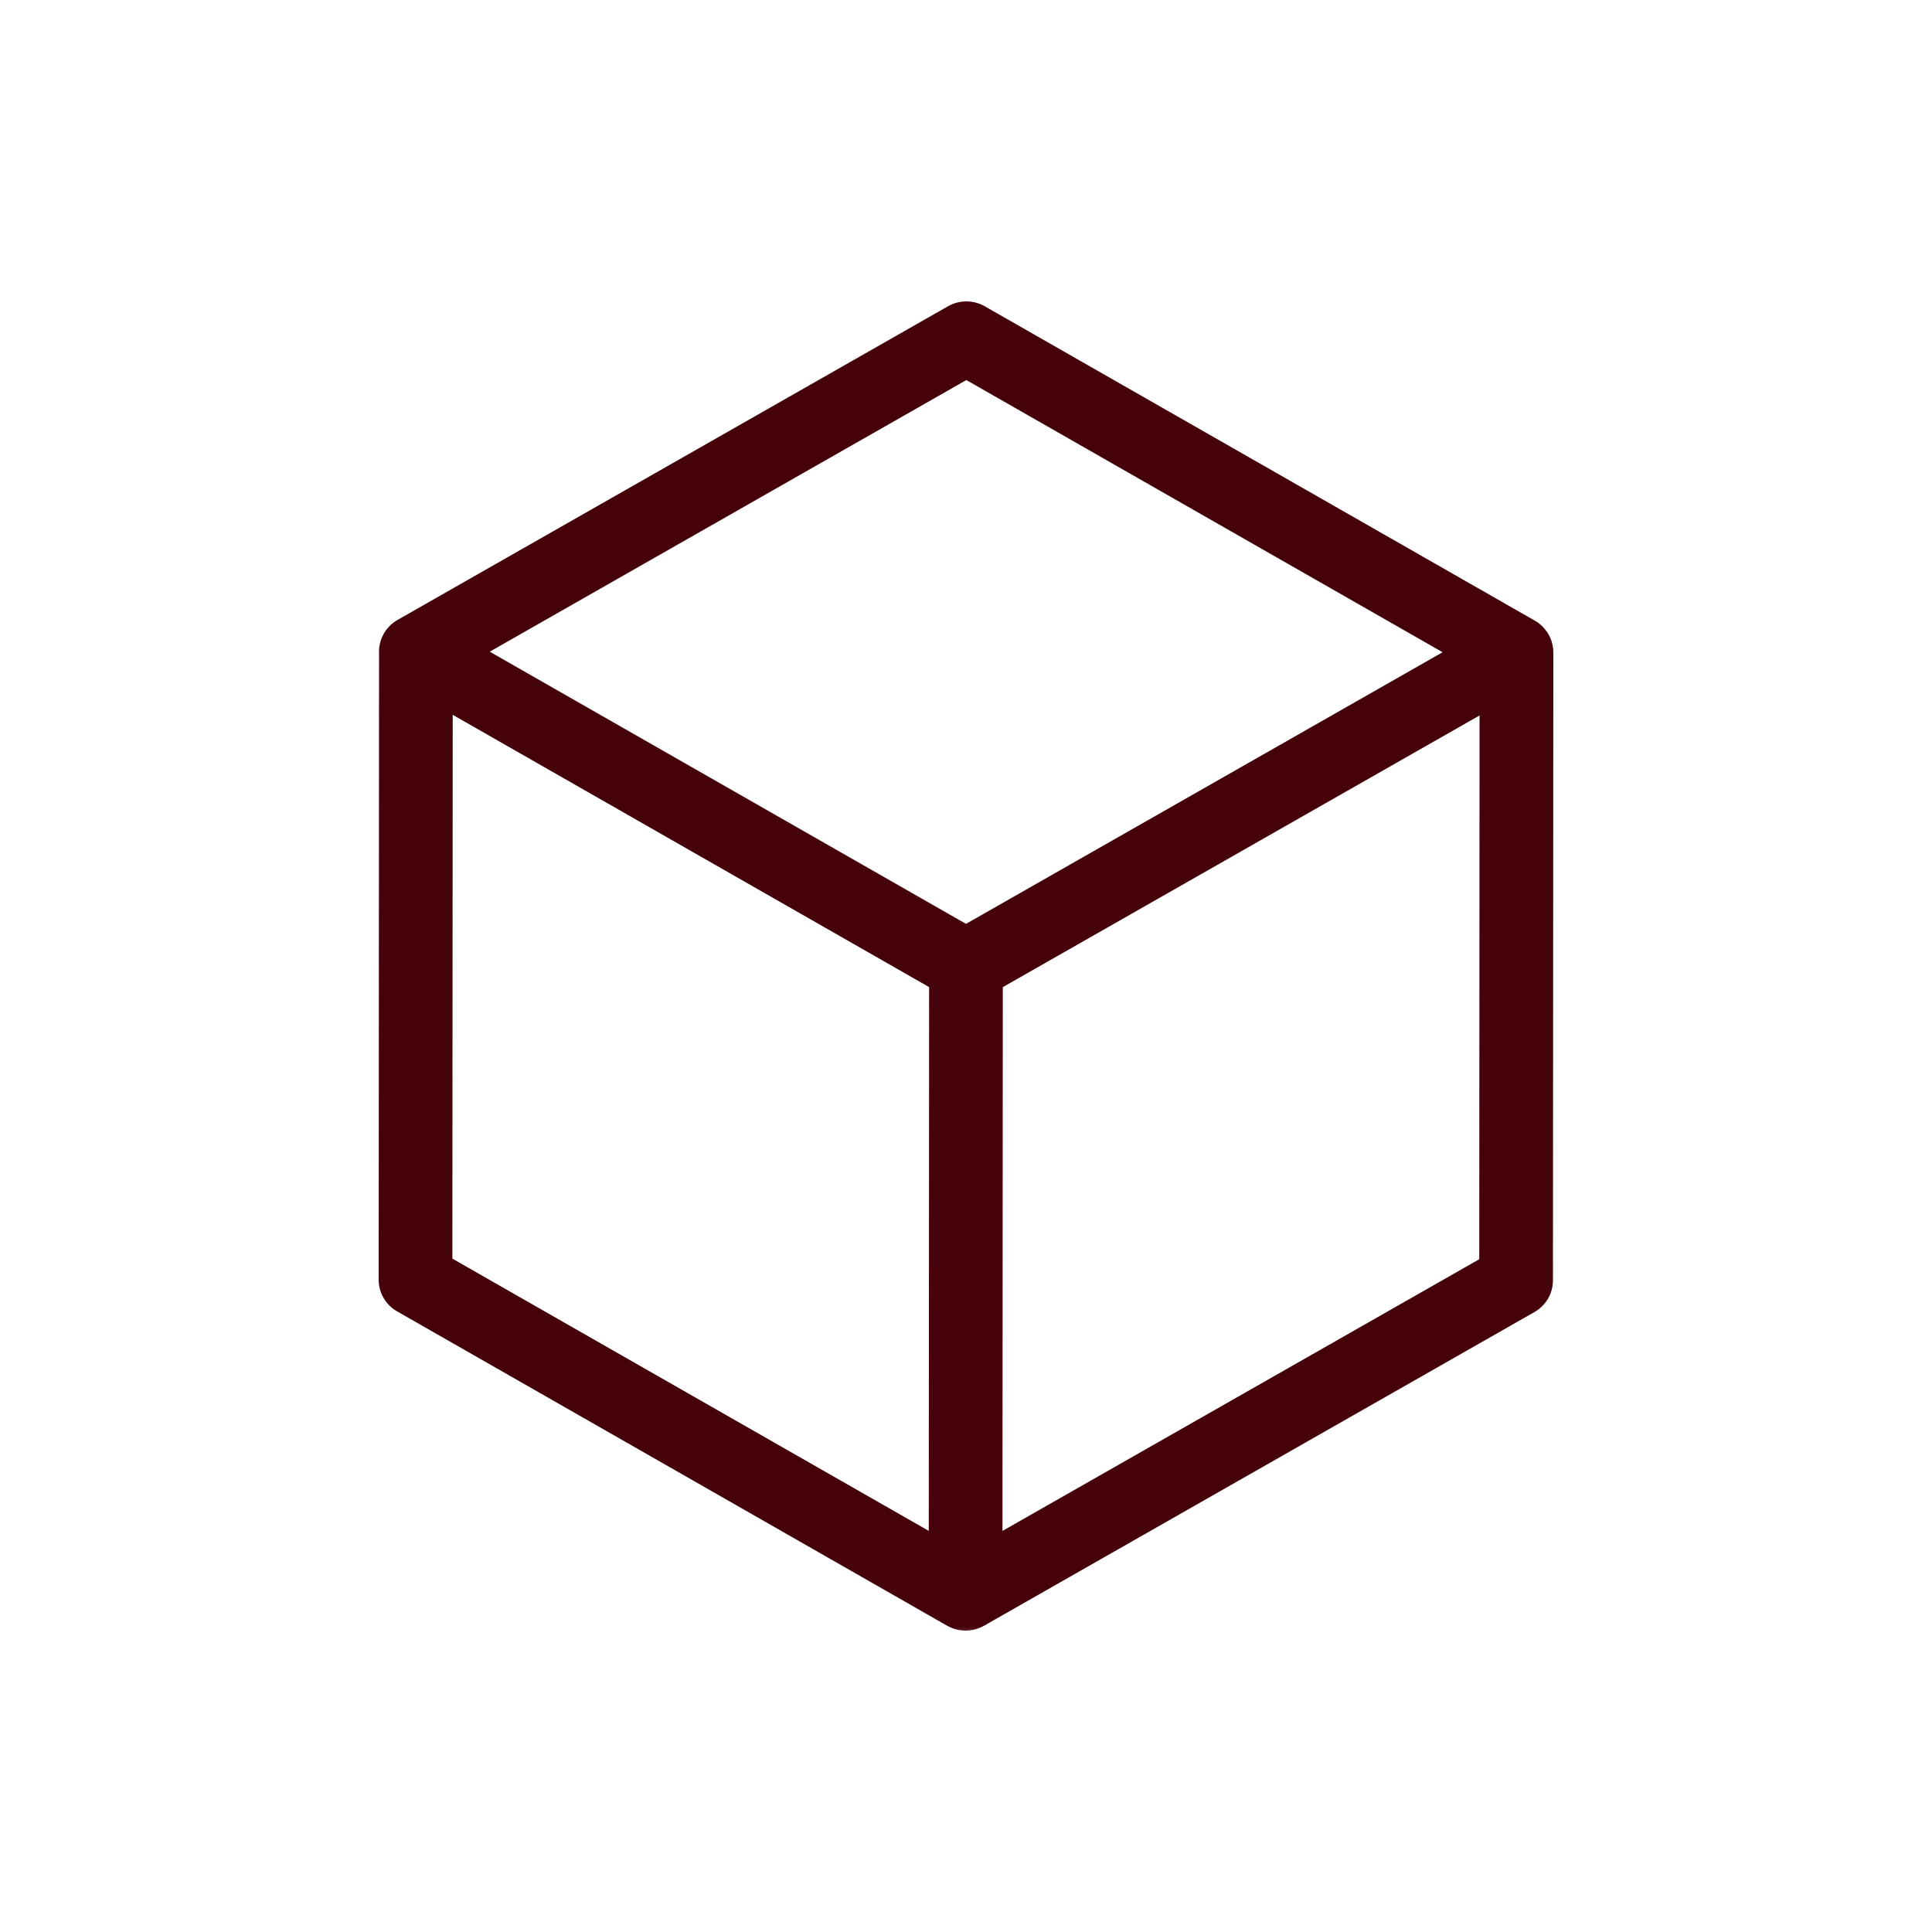 <svg width="55" height="55" viewBox="0 0 55 55" fill="none" xmlns="http://www.w3.org/2000/svg">
<mask id="path-1-outside-1_2021_16493" maskUnits="userSpaceOnUse" x="10" y="7.8" width="35" height="39" fill="black">
<rect fill="white" x="10" y="7.8" width="35" height="39"/>
<path d="M11.01 18.55C11.01 18.546 11.01 18.543 11.01 18.539C11.01 18.53 11.01 18.522 11.011 18.514C11.011 18.498 11.013 18.482 11.014 18.466C11.015 18.458 11.015 18.451 11.017 18.443C11.02 18.422 11.024 18.401 11.028 18.381C11.029 18.372 11.032 18.363 11.034 18.355C11.038 18.339 11.043 18.323 11.047 18.307C11.05 18.3 11.051 18.293 11.053 18.287C11.061 18.266 11.069 18.245 11.078 18.225C11.081 18.218 11.084 18.212 11.088 18.205C11.097 18.184 11.107 18.164 11.119 18.145C11.119 18.143 11.12 18.142 11.121 18.14C11.121 18.139 11.123 18.137 11.124 18.136C11.135 18.117 11.147 18.099 11.16 18.081C11.165 18.074 11.169 18.067 11.174 18.061C11.187 18.044 11.2 18.027 11.215 18.011C11.221 18.004 11.227 17.998 11.233 17.992C11.243 17.981 11.253 17.971 11.264 17.96C11.271 17.954 11.279 17.946 11.286 17.939C11.301 17.926 11.317 17.913 11.333 17.901C11.341 17.895 11.349 17.89 11.357 17.884C11.368 17.876 11.38 17.868 11.391 17.861C11.4 17.856 11.408 17.85 11.417 17.846C11.42 17.844 11.422 17.842 11.425 17.84L27.096 8.91C27.353 8.764 27.669 8.764 27.925 8.91L43.585 17.86C43.601 17.869 43.617 17.879 43.633 17.889C43.635 17.891 43.637 17.893 43.64 17.894C43.657 17.906 43.675 17.919 43.691 17.932C43.696 17.936 43.7 17.939 43.704 17.943C43.741 17.974 43.775 18.007 43.805 18.044C43.809 18.048 43.812 18.052 43.815 18.056C43.829 18.073 43.842 18.09 43.854 18.108C43.855 18.11 43.857 18.112 43.858 18.114C43.871 18.132 43.883 18.152 43.895 18.172C43.898 18.178 43.901 18.184 43.904 18.19C43.913 18.207 43.922 18.224 43.929 18.241C43.931 18.246 43.934 18.25 43.935 18.255C43.944 18.275 43.952 18.296 43.959 18.317C43.961 18.325 43.963 18.331 43.965 18.339C43.971 18.358 43.976 18.377 43.98 18.396C43.982 18.4 43.983 18.404 43.983 18.408C43.988 18.43 43.991 18.454 43.994 18.478C43.995 18.484 43.995 18.49 43.996 18.497C43.998 18.521 44 18.546 44 18.57L43.989 36.451C43.989 36.744 43.831 37.014 43.574 37.16L27.903 46.091C27.9 46.092 27.897 46.094 27.893 46.096C27.886 46.1 27.878 46.104 27.87 46.108C27.855 46.116 27.841 46.123 27.826 46.129C27.82 46.132 27.812 46.136 27.805 46.138C27.785 46.146 27.765 46.154 27.745 46.16C27.737 46.163 27.728 46.165 27.719 46.167C27.703 46.172 27.686 46.176 27.67 46.18C27.663 46.182 27.657 46.183 27.65 46.184C27.628 46.189 27.605 46.192 27.582 46.195C27.575 46.195 27.569 46.196 27.562 46.197C27.538 46.199 27.515 46.2 27.491 46.2C27.49 46.2 27.49 46.2 27.488 46.2C27.487 46.2 27.486 46.2 27.486 46.2C27.462 46.2 27.438 46.199 27.415 46.197C27.408 46.196 27.402 46.196 27.395 46.195C27.372 46.193 27.349 46.19 27.326 46.185C27.32 46.184 27.315 46.182 27.308 46.181C27.291 46.177 27.273 46.172 27.256 46.168C27.248 46.166 27.24 46.163 27.233 46.161C27.212 46.154 27.191 46.147 27.171 46.138C27.165 46.136 27.159 46.133 27.154 46.13C27.137 46.123 27.121 46.116 27.105 46.107C27.099 46.104 27.092 46.1 27.085 46.097C27.081 46.095 27.078 46.093 27.074 46.091L11.414 37.141C11.157 36.994 10.999 36.723 11 36.431L11.011 18.551L11.01 18.55ZM28.328 27.974L28.318 43.961L42.331 35.976L42.34 19.989L28.328 27.974L28.328 27.974ZM26.67 27.973L12.668 19.97L12.658 35.958L26.66 43.96L26.67 27.973ZM27.51 10.566L13.498 18.552L27.5 26.554L41.512 18.568L27.51 10.566Z"/>
</mask>
<path d="M11.01 18.55C11.01 18.546 11.01 18.543 11.01 18.539C11.01 18.53 11.01 18.522 11.011 18.514C11.011 18.498 11.013 18.482 11.014 18.466C11.015 18.458 11.015 18.451 11.017 18.443C11.02 18.422 11.024 18.401 11.028 18.381C11.029 18.372 11.032 18.363 11.034 18.355C11.038 18.339 11.043 18.323 11.047 18.307C11.05 18.3 11.051 18.293 11.053 18.287C11.061 18.266 11.069 18.245 11.078 18.225C11.081 18.218 11.084 18.212 11.088 18.205C11.097 18.184 11.107 18.164 11.119 18.145C11.119 18.143 11.12 18.142 11.121 18.14C11.121 18.139 11.123 18.137 11.124 18.136C11.135 18.117 11.147 18.099 11.16 18.081C11.165 18.074 11.169 18.067 11.174 18.061C11.187 18.044 11.2 18.027 11.215 18.011C11.221 18.004 11.227 17.998 11.233 17.992C11.243 17.981 11.253 17.971 11.264 17.96C11.271 17.954 11.279 17.946 11.286 17.939C11.301 17.926 11.317 17.913 11.333 17.901C11.341 17.895 11.349 17.89 11.357 17.884C11.368 17.876 11.38 17.868 11.391 17.861C11.4 17.856 11.408 17.85 11.417 17.846C11.42 17.844 11.422 17.842 11.425 17.84L27.096 8.91C27.353 8.764 27.669 8.764 27.925 8.91L43.585 17.86C43.601 17.869 43.617 17.879 43.633 17.889C43.635 17.891 43.637 17.893 43.64 17.894C43.657 17.906 43.675 17.919 43.691 17.932C43.696 17.936 43.7 17.939 43.704 17.943C43.741 17.974 43.775 18.007 43.805 18.044C43.809 18.048 43.812 18.052 43.815 18.056C43.829 18.073 43.842 18.09 43.854 18.108C43.855 18.11 43.857 18.112 43.858 18.114C43.871 18.132 43.883 18.152 43.895 18.172C43.898 18.178 43.901 18.184 43.904 18.19C43.913 18.207 43.922 18.224 43.929 18.241C43.931 18.246 43.934 18.25 43.935 18.255C43.944 18.275 43.952 18.296 43.959 18.317C43.961 18.325 43.963 18.331 43.965 18.339C43.971 18.358 43.976 18.377 43.98 18.396C43.982 18.4 43.983 18.404 43.983 18.408C43.988 18.43 43.991 18.454 43.994 18.478C43.995 18.484 43.995 18.49 43.996 18.497C43.998 18.521 44 18.546 44 18.57L43.989 36.451C43.989 36.744 43.831 37.014 43.574 37.16L27.903 46.091C27.9 46.092 27.897 46.094 27.893 46.096C27.886 46.1 27.878 46.104 27.87 46.108C27.855 46.116 27.841 46.123 27.826 46.129C27.82 46.132 27.812 46.136 27.805 46.138C27.785 46.146 27.765 46.154 27.745 46.16C27.737 46.163 27.728 46.165 27.719 46.167C27.703 46.172 27.686 46.176 27.67 46.18C27.663 46.182 27.657 46.183 27.65 46.184C27.628 46.189 27.605 46.192 27.582 46.195C27.575 46.195 27.569 46.196 27.562 46.197C27.538 46.199 27.515 46.2 27.491 46.2C27.49 46.2 27.49 46.2 27.488 46.2C27.487 46.2 27.486 46.2 27.486 46.2C27.462 46.2 27.438 46.199 27.415 46.197C27.408 46.196 27.402 46.196 27.395 46.195C27.372 46.193 27.349 46.19 27.326 46.185C27.32 46.184 27.315 46.182 27.308 46.181C27.291 46.177 27.273 46.172 27.256 46.168C27.248 46.166 27.24 46.163 27.233 46.161C27.212 46.154 27.191 46.147 27.171 46.138C27.165 46.136 27.159 46.133 27.154 46.13C27.137 46.123 27.121 46.116 27.105 46.107C27.099 46.104 27.092 46.1 27.085 46.097C27.081 46.095 27.078 46.093 27.074 46.091L11.414 37.141C11.157 36.994 10.999 36.723 11 36.431L11.011 18.551L11.01 18.55ZM28.328 27.974L28.318 43.961L42.331 35.976L42.34 19.989L28.328 27.974L28.328 27.974ZM26.67 27.973L12.668 19.97L12.658 35.958L26.66 43.96L26.67 27.973ZM27.51 10.566L13.498 18.552L27.5 26.554L41.512 18.568L27.51 10.566Z" fill="#45020B"/>
<path d="M11.01 18.55C11.01 18.546 11.01 18.543 11.01 18.539C11.01 18.53 11.01 18.522 11.011 18.514C11.011 18.498 11.013 18.482 11.014 18.466C11.015 18.458 11.015 18.451 11.017 18.443C11.02 18.422 11.024 18.401 11.028 18.381C11.029 18.372 11.032 18.363 11.034 18.355C11.038 18.339 11.043 18.323 11.047 18.307C11.05 18.3 11.051 18.293 11.053 18.287C11.061 18.266 11.069 18.245 11.078 18.225C11.081 18.218 11.084 18.212 11.088 18.205C11.097 18.184 11.107 18.164 11.119 18.145C11.119 18.143 11.12 18.142 11.121 18.14C11.121 18.139 11.123 18.137 11.124 18.136C11.135 18.117 11.147 18.099 11.16 18.081C11.165 18.074 11.169 18.067 11.174 18.061C11.187 18.044 11.2 18.027 11.215 18.011C11.221 18.004 11.227 17.998 11.233 17.992C11.243 17.981 11.253 17.971 11.264 17.96C11.271 17.954 11.279 17.946 11.286 17.939C11.301 17.926 11.317 17.913 11.333 17.901C11.341 17.895 11.349 17.89 11.357 17.884C11.368 17.876 11.38 17.868 11.391 17.861C11.4 17.856 11.408 17.85 11.417 17.846C11.42 17.844 11.422 17.842 11.425 17.84L27.096 8.91C27.353 8.764 27.669 8.764 27.925 8.91L43.585 17.86C43.601 17.869 43.617 17.879 43.633 17.889C43.635 17.891 43.637 17.893 43.64 17.894C43.657 17.906 43.675 17.919 43.691 17.932C43.696 17.936 43.7 17.939 43.704 17.943C43.741 17.974 43.775 18.007 43.805 18.044C43.809 18.048 43.812 18.052 43.815 18.056C43.829 18.073 43.842 18.09 43.854 18.108C43.855 18.11 43.857 18.112 43.858 18.114C43.871 18.132 43.883 18.152 43.895 18.172C43.898 18.178 43.901 18.184 43.904 18.19C43.913 18.207 43.922 18.224 43.929 18.241C43.931 18.246 43.934 18.25 43.935 18.255C43.944 18.275 43.952 18.296 43.959 18.317C43.961 18.325 43.963 18.331 43.965 18.339C43.971 18.358 43.976 18.377 43.98 18.396C43.982 18.4 43.983 18.404 43.983 18.408C43.988 18.43 43.991 18.454 43.994 18.478C43.995 18.484 43.995 18.49 43.996 18.497C43.998 18.521 44 18.546 44 18.57L43.989 36.451C43.989 36.744 43.831 37.014 43.574 37.16L27.903 46.091C27.9 46.092 27.897 46.094 27.893 46.096C27.886 46.1 27.878 46.104 27.87 46.108C27.855 46.116 27.841 46.123 27.826 46.129C27.82 46.132 27.812 46.136 27.805 46.138C27.785 46.146 27.765 46.154 27.745 46.16C27.737 46.163 27.728 46.165 27.719 46.167C27.703 46.172 27.686 46.176 27.67 46.18C27.663 46.182 27.657 46.183 27.65 46.184C27.628 46.189 27.605 46.192 27.582 46.195C27.575 46.195 27.569 46.196 27.562 46.197C27.538 46.199 27.515 46.2 27.491 46.2C27.49 46.2 27.49 46.2 27.488 46.2C27.487 46.2 27.486 46.2 27.486 46.2C27.462 46.2 27.438 46.199 27.415 46.197C27.408 46.196 27.402 46.196 27.395 46.195C27.372 46.193 27.349 46.19 27.326 46.185C27.32 46.184 27.315 46.182 27.308 46.181C27.291 46.177 27.273 46.172 27.256 46.168C27.248 46.166 27.24 46.163 27.233 46.161C27.212 46.154 27.191 46.147 27.171 46.138C27.165 46.136 27.159 46.133 27.154 46.13C27.137 46.123 27.121 46.116 27.105 46.107C27.099 46.104 27.092 46.1 27.085 46.097C27.081 46.095 27.078 46.093 27.074 46.091L11.414 37.141C11.157 36.994 10.999 36.723 11 36.431L11.011 18.551L11.01 18.55ZM28.328 27.974L28.318 43.961L42.331 35.976L42.34 19.989L28.328 27.974L28.328 27.974ZM26.67 27.973L12.668 19.97L12.658 35.958L26.66 43.96L26.67 27.973ZM27.51 10.566L13.498 18.552L27.5 26.554L41.512 18.568L27.51 10.566Z" stroke="#45020B" stroke-width="0.44" mask="url(#path-1-outside-1_2021_16493)"/>
</svg>
